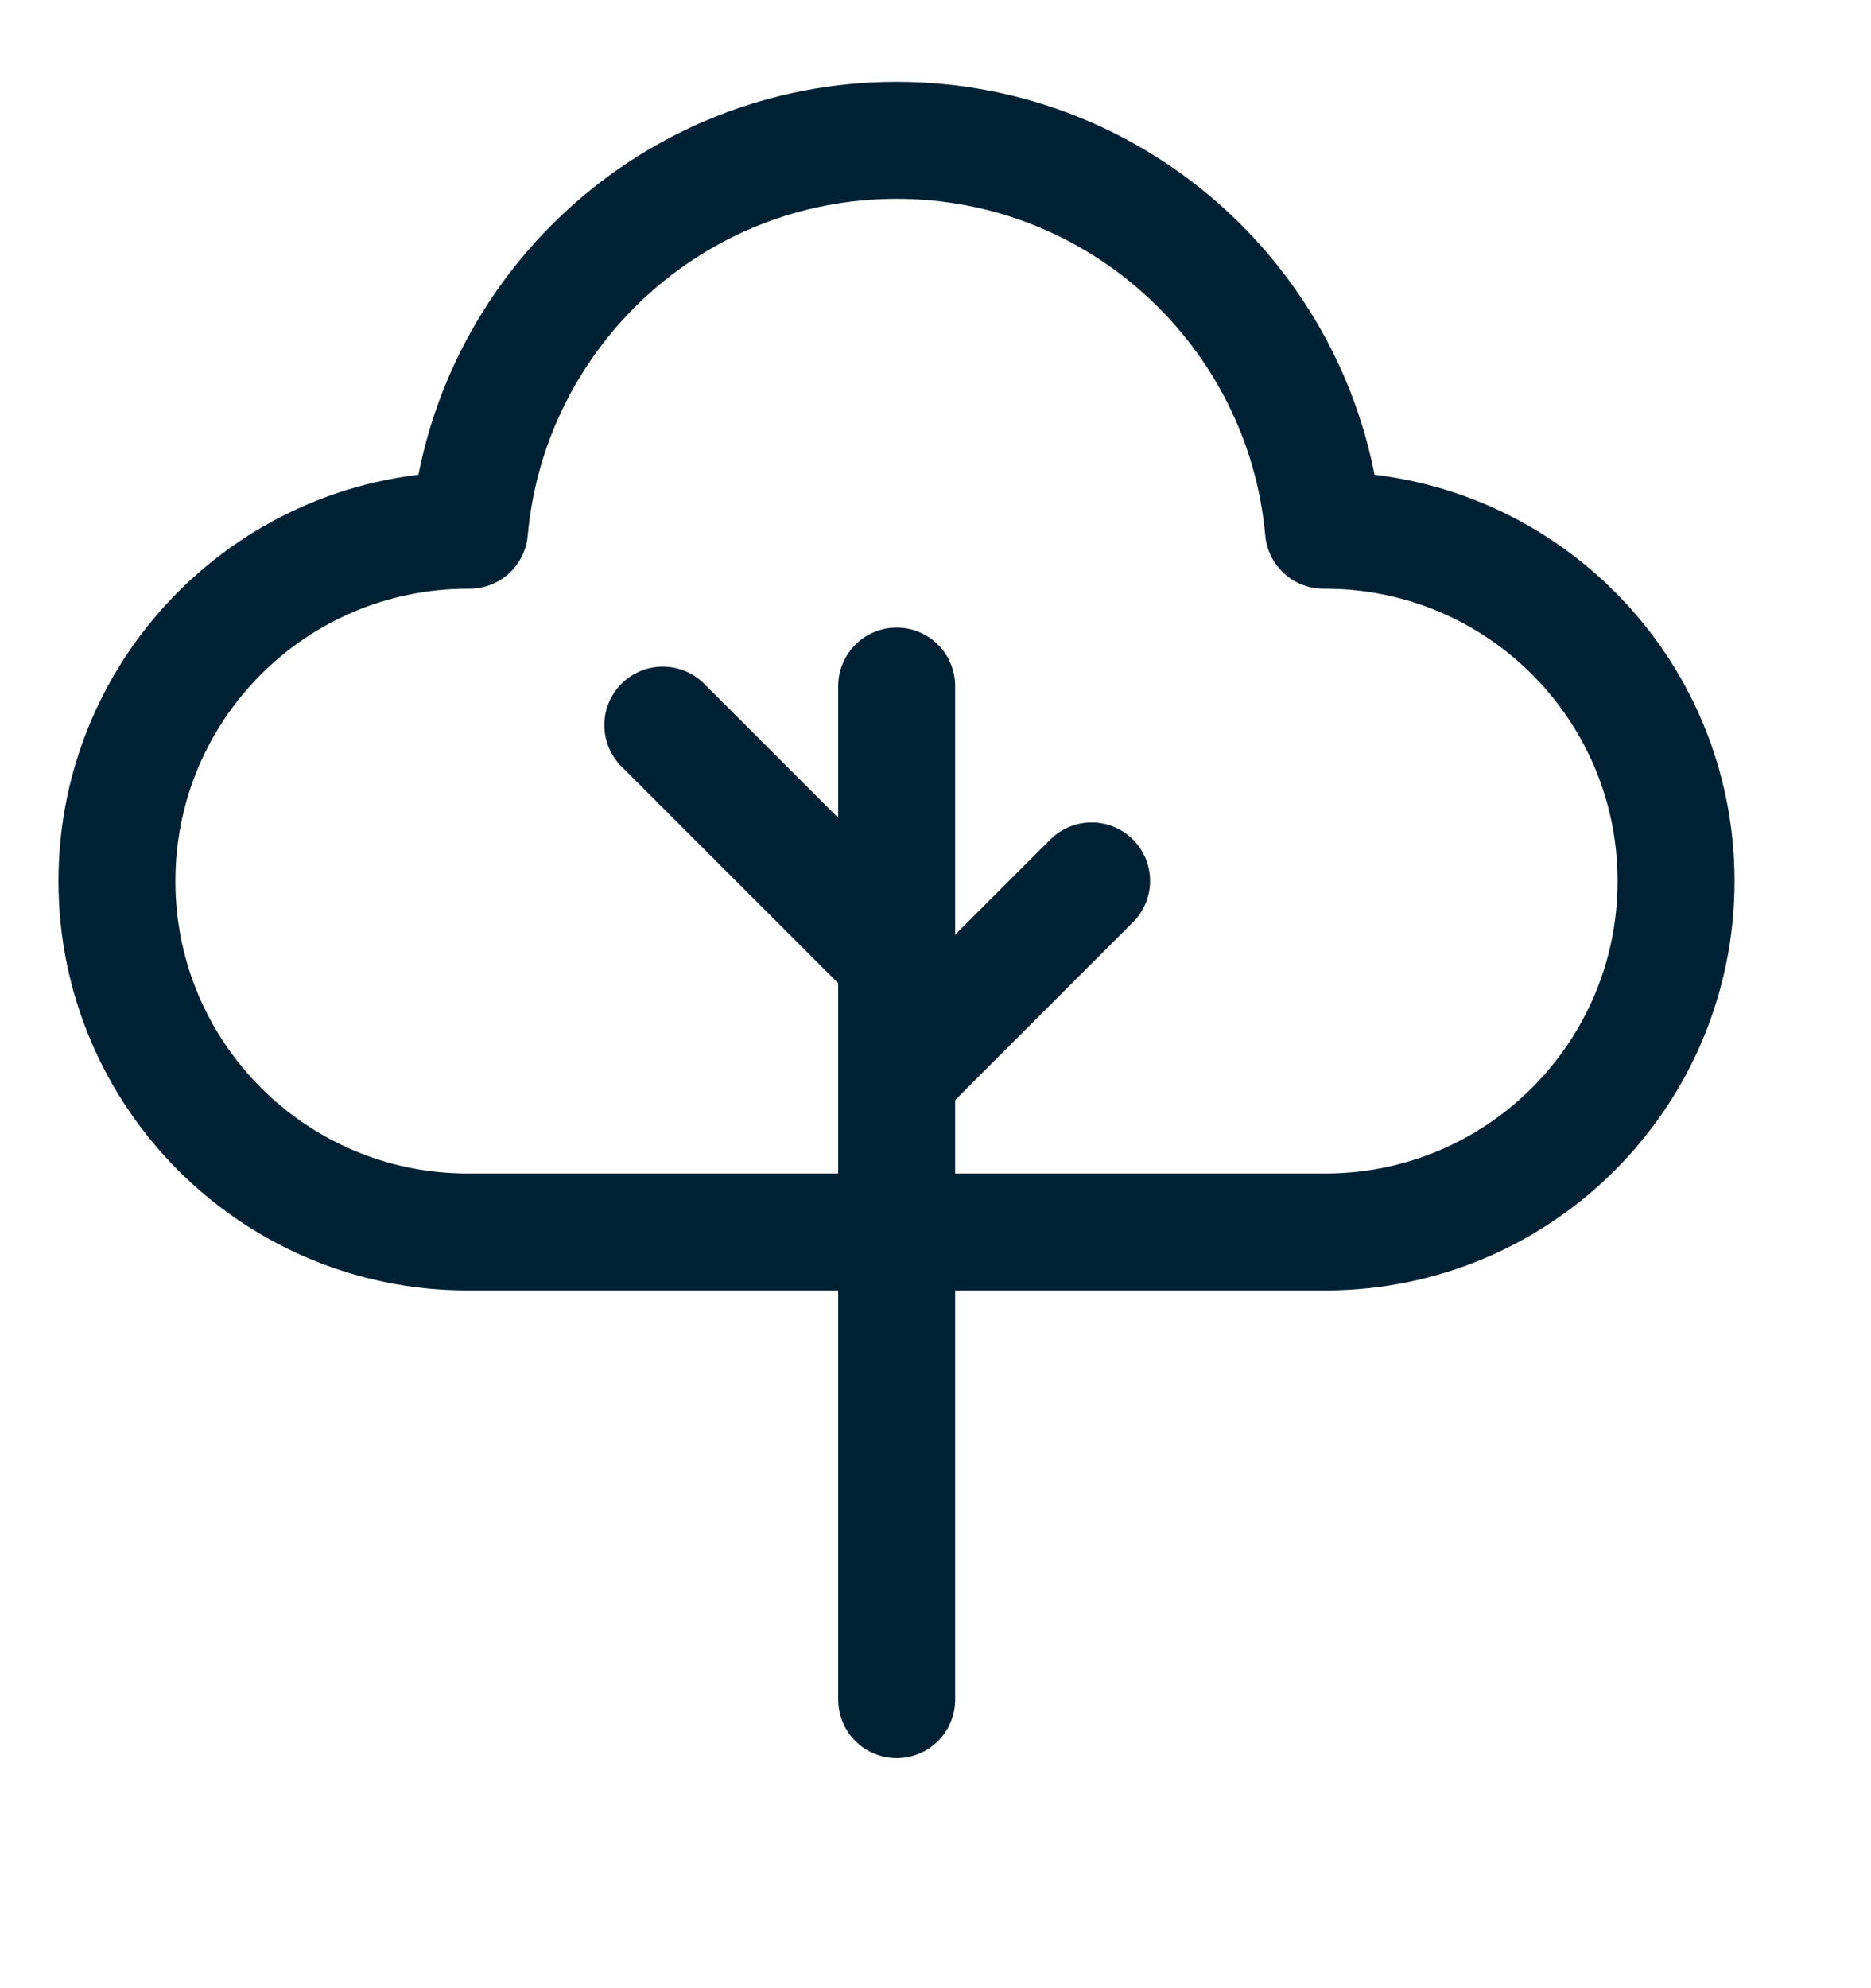 <svg width="16" height="17" viewBox="0 0 16 17" fill="none" xmlns="http://www.w3.org/2000/svg">
<g clip-path="url(#clip0_1471_114308)">
<path d="M4.015 4.534C4.183 2.665 5.754 1.2 7.667 1.2C9.579 1.2 11.15 2.665 11.318 4.534H11.333C12.99 4.534 14.333 5.877 14.333 7.534C14.333 9.19 12.99 10.534 11.333 10.534H4C2.343 10.534 1 9.19 1 7.534C1 5.877 2.343 4.534 4 4.534H4.015Z" stroke="#002033" stroke-linecap="round" stroke-linejoin="round"/>
<path d="M7.668 14.533V5.866" stroke="#002033" stroke-linecap="round" stroke-linejoin="round"/>
<path d="M7.668 9.199L9.335 7.532" stroke="#002033" stroke-linecap="round" stroke-linejoin="round"/>
<path d="M7.668 8.2L5.668 6.2" stroke="#002033" stroke-linecap="round" stroke-linejoin="round"/>
</g>
<defs>
<clipPath id="clip0_1471_114308">
<rect width="16" height="16" fill="white" transform="translate(0 0.2)"/>
</clipPath>
</defs>
</svg>
